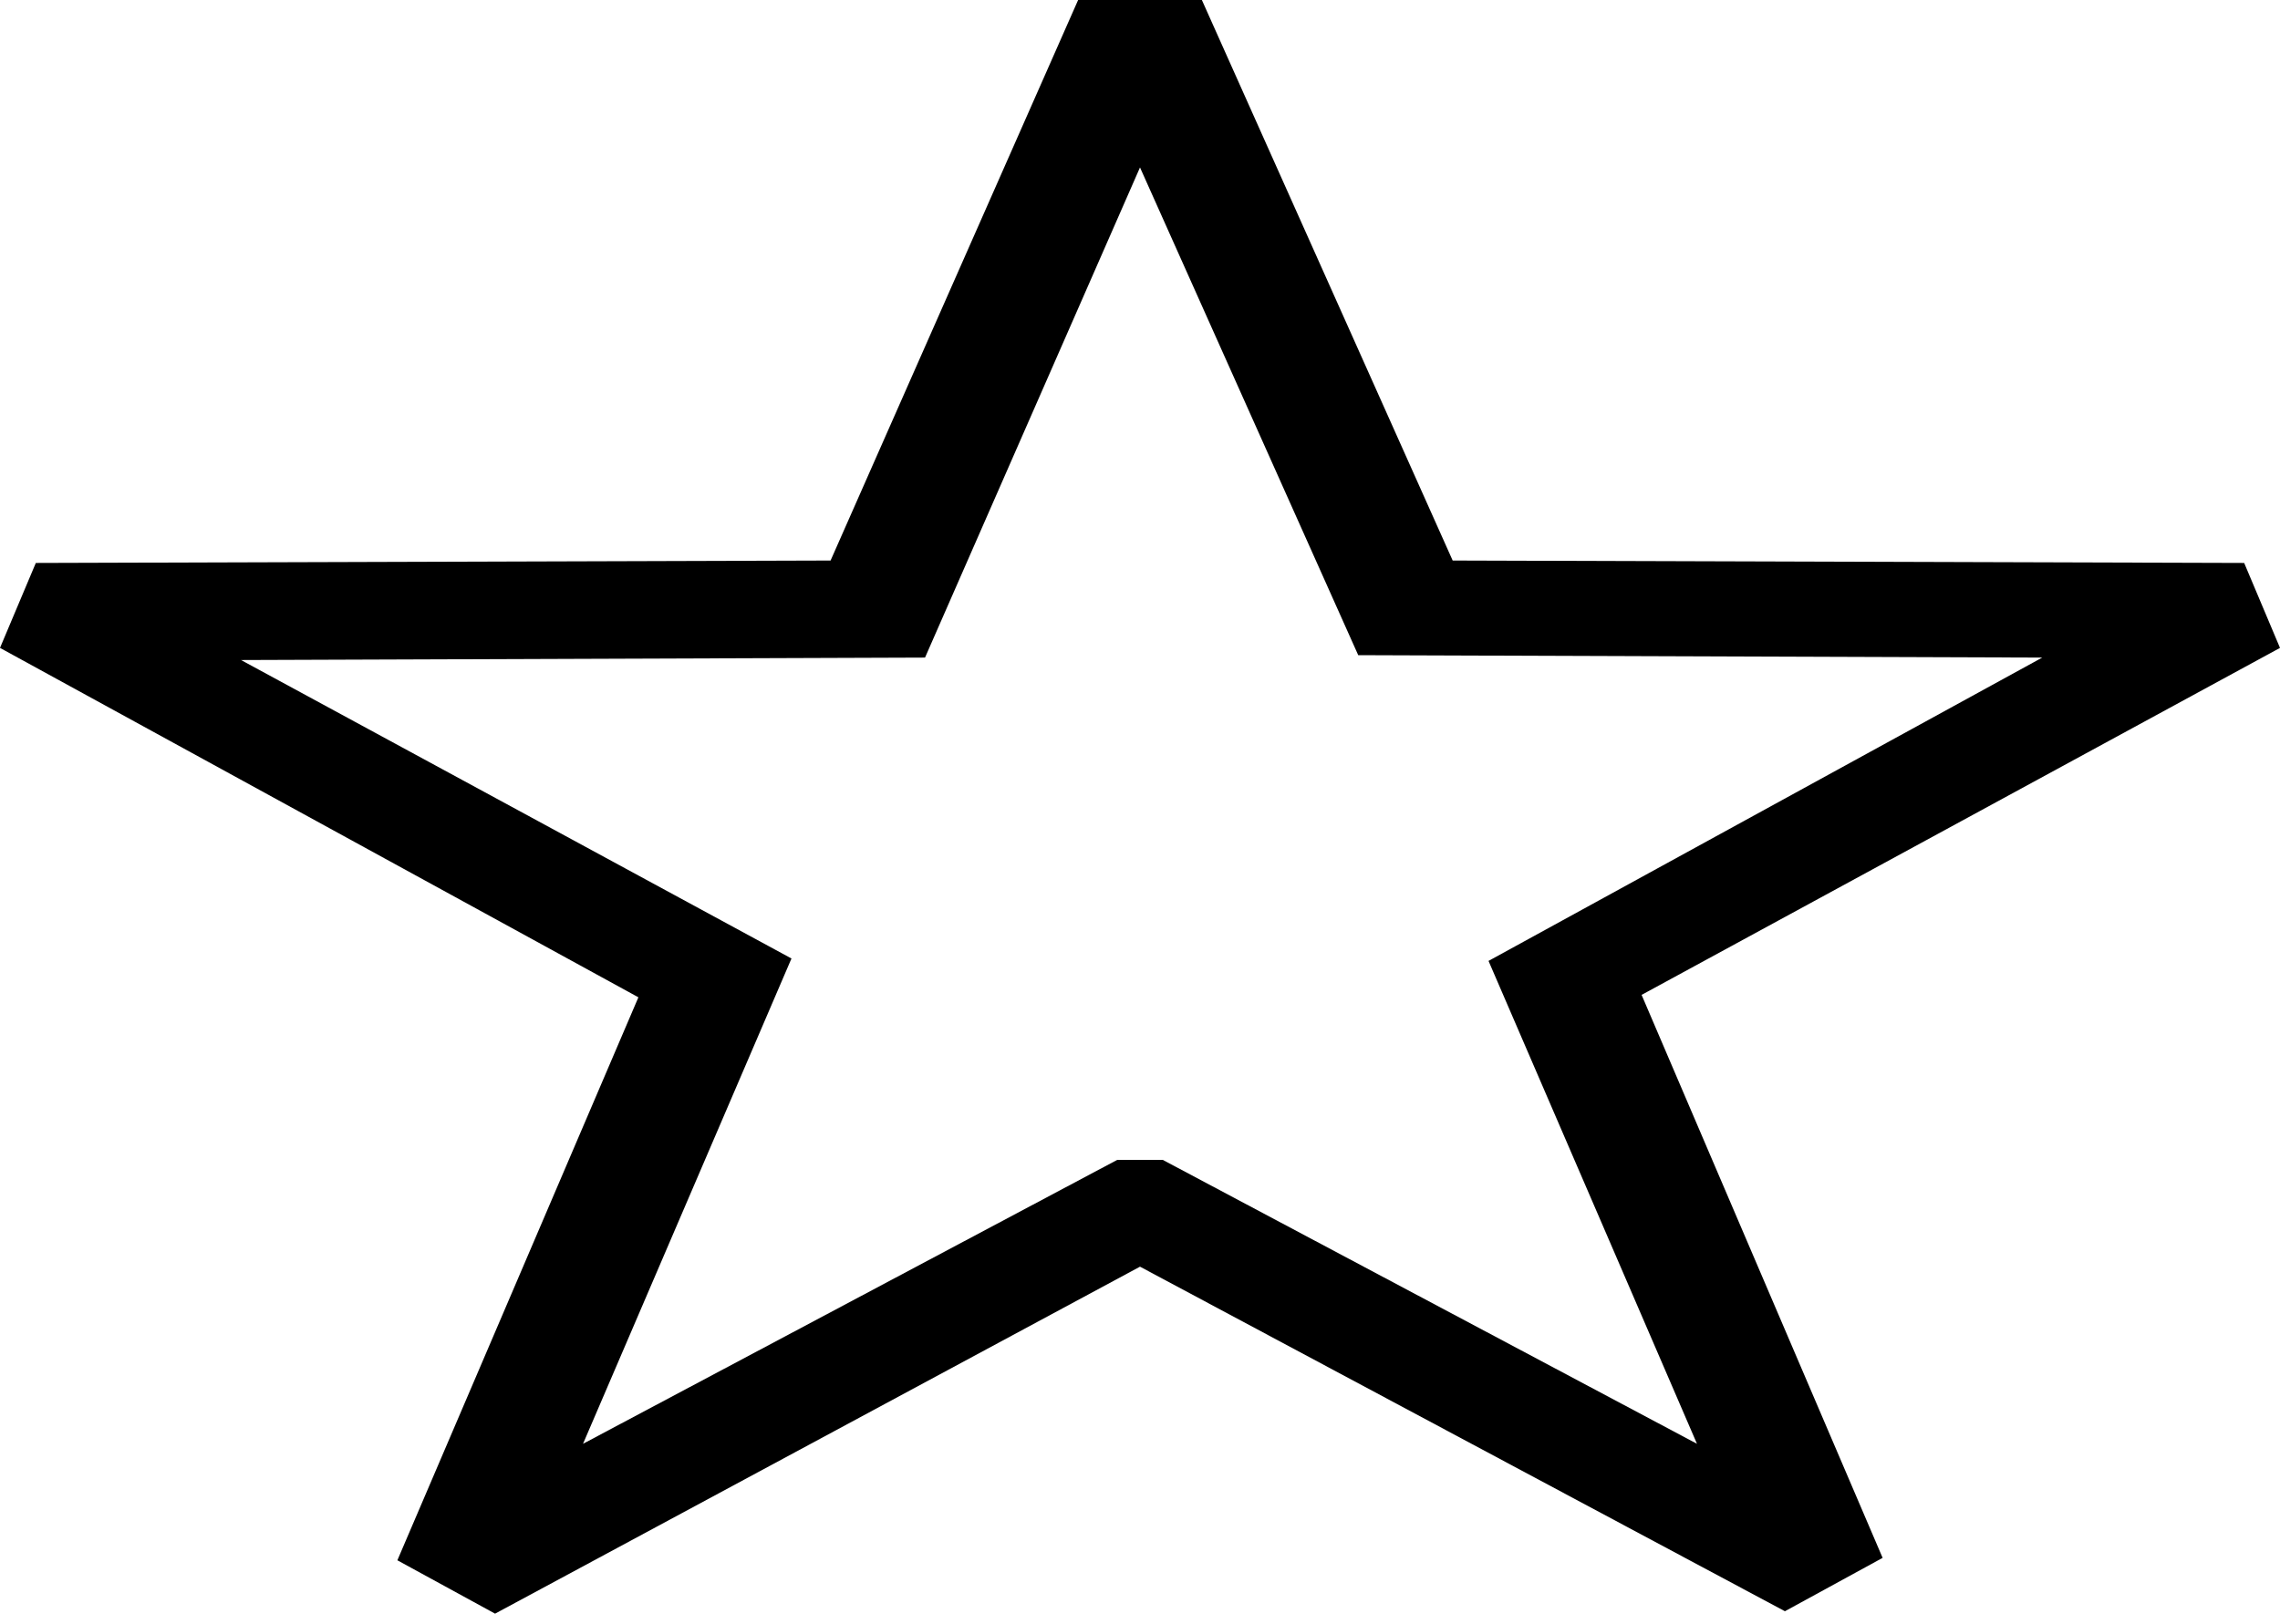 <svg width="80" height="57" viewBox="0 0 80 57" fill="none" xmlns="http://www.w3.org/2000/svg">
<path d="M80 22.737L78.743 19.756L50.971 19.671L42.171 0H37.829L29.143 19.671L1.257 19.756L0 22.737L22.4 34.999L13.943 54.756L17.371 56.629L40 44.452L62.629 56.544L66.057 54.671L57.6 34.914L80 22.737ZM59.543 50.668L40.8 40.705H39.2L20.457 50.668L27.771 33.637L8.457 23.163L32.457 23.077L40 5.876L47.657 22.992L71.657 23.077L52.229 33.722L59.543 50.668Z" fill="black"/>
</svg>
